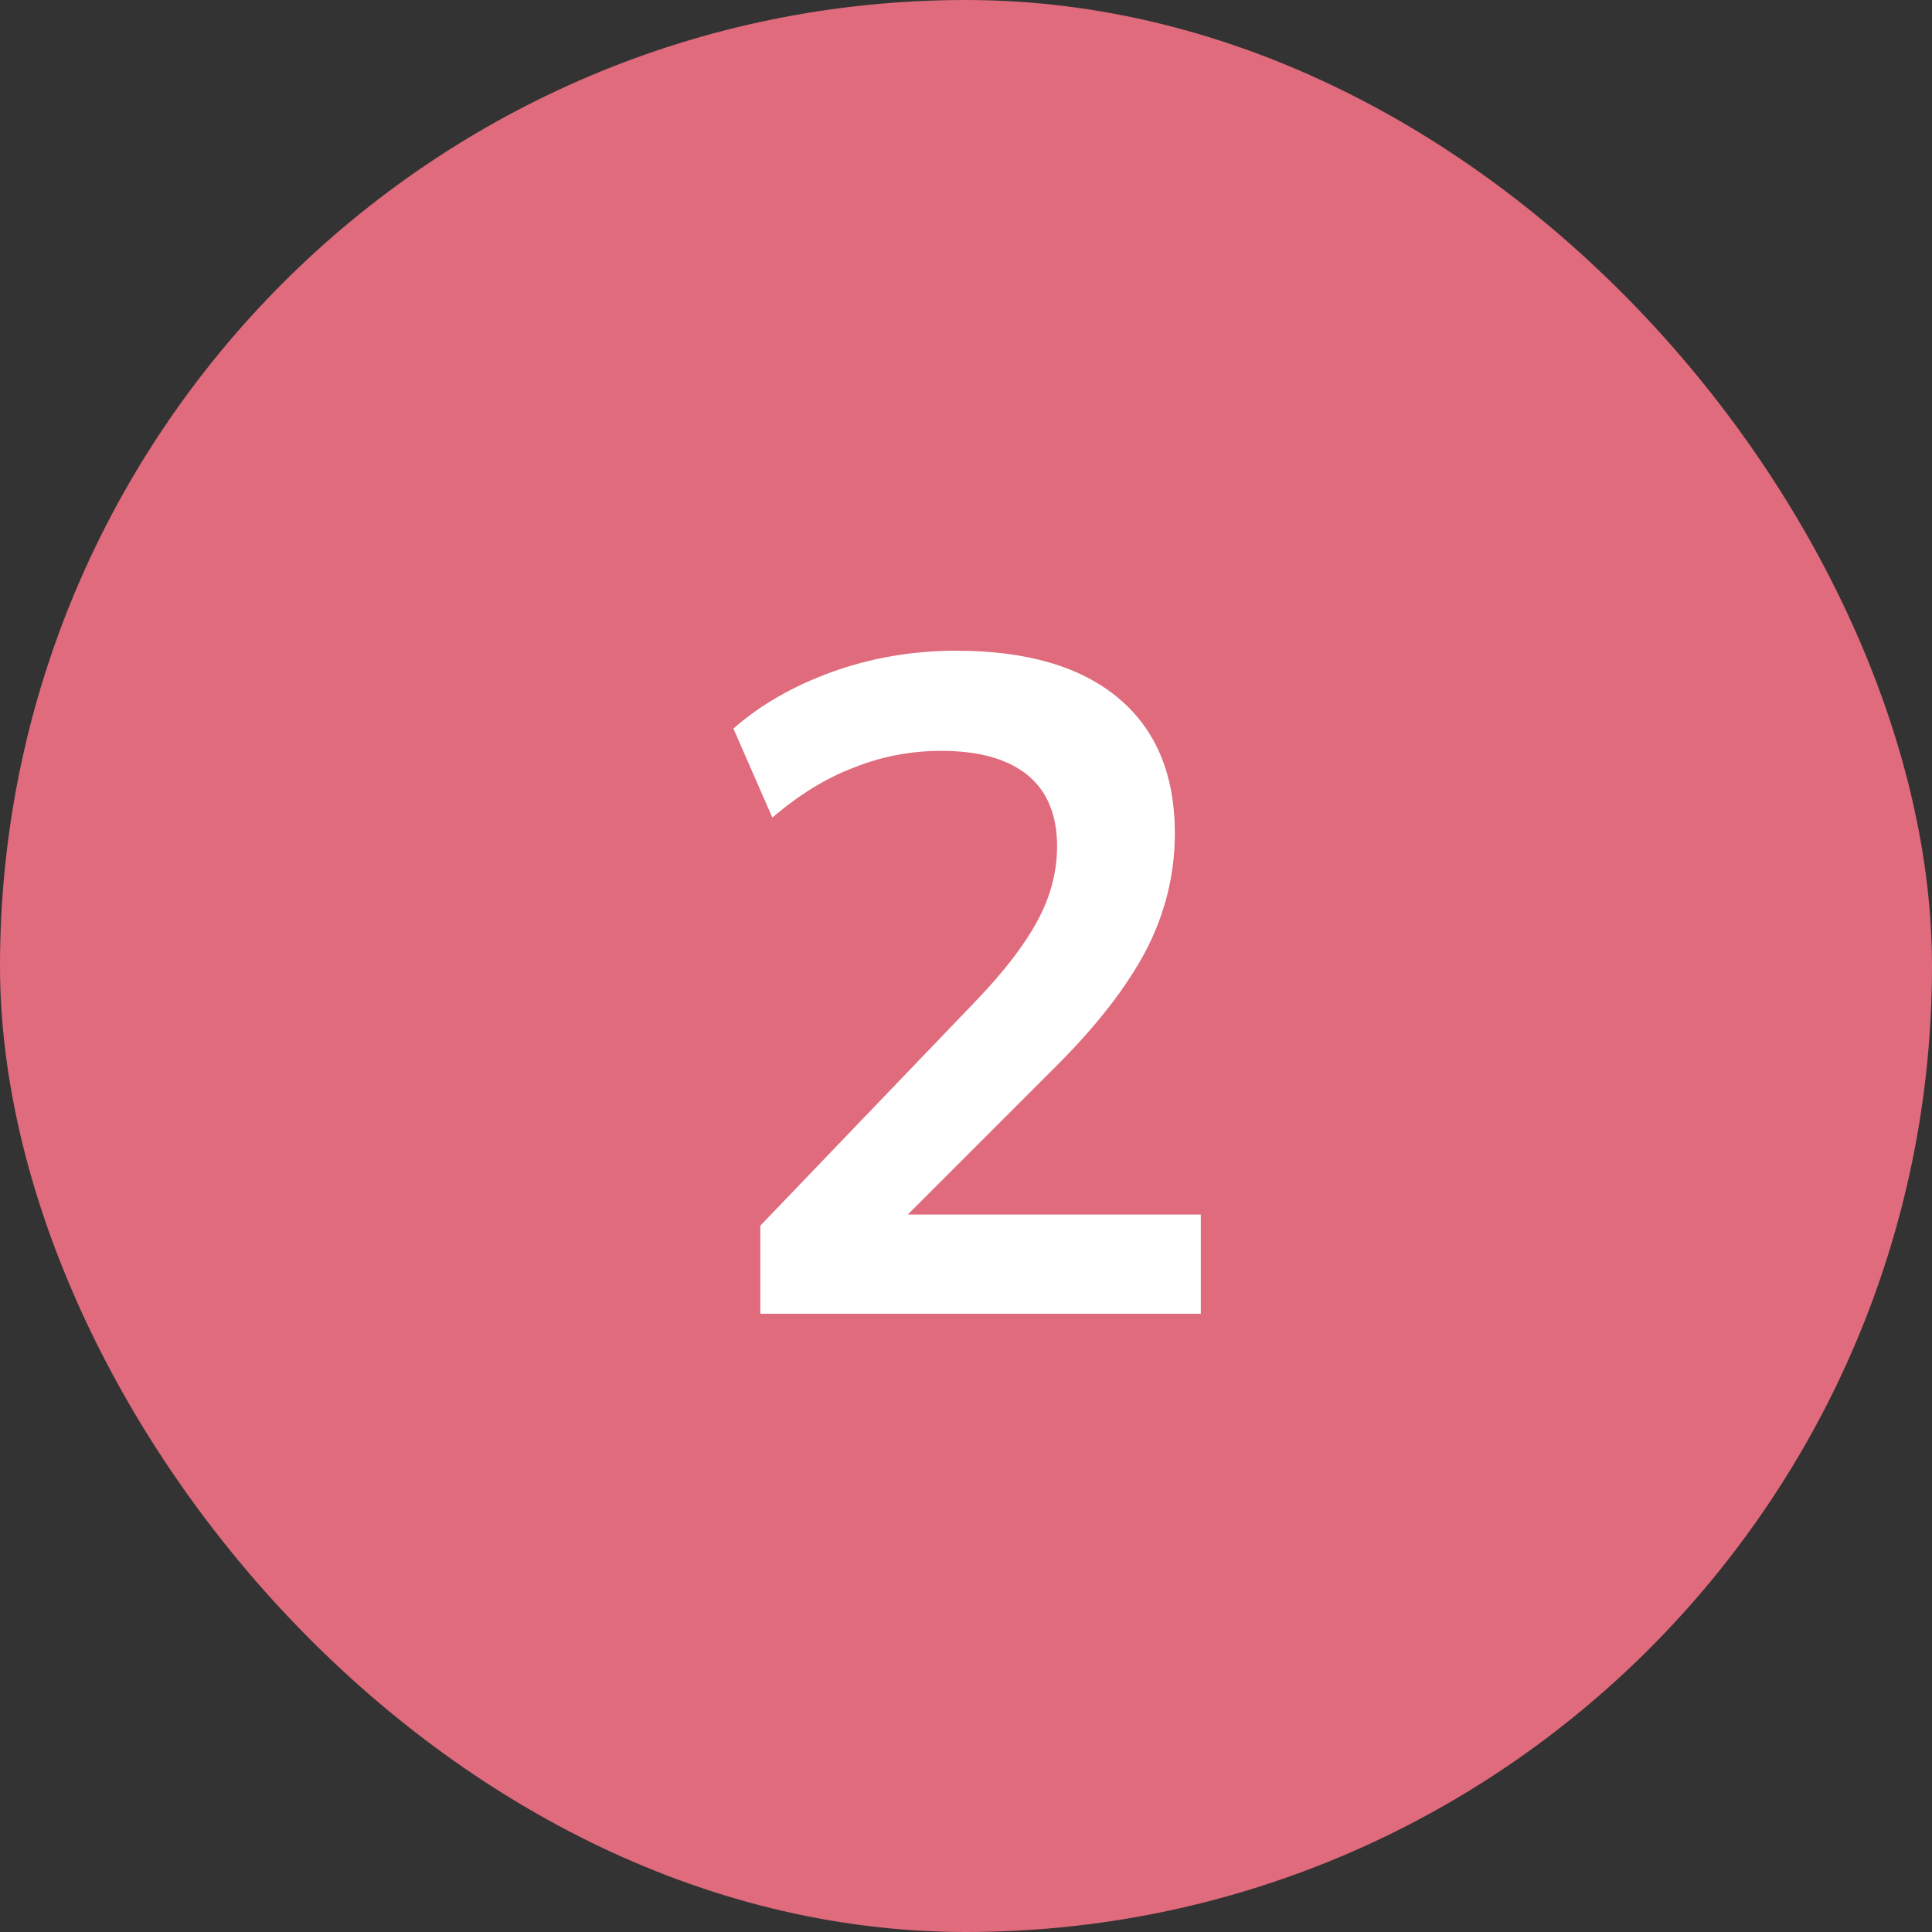 <svg width="50" height="50" viewBox="0 0 50 50" fill="none" xmlns="http://www.w3.org/2000/svg">
<rect x="0" y="0" width="50" height="50" fill="#333333" stroke="none"/>
<rect width="50" height="50" rx="25" fill="#DF6B7C"/>
<path d="M19.677 34V31.72L25.293 25.864C25.997 25.128 26.517 24.448 26.853 23.824C27.189 23.2 27.357 22.56 27.357 21.904C27.357 21.088 27.101 20.472 26.589 20.056C26.077 19.64 25.333 19.432 24.357 19.432C23.573 19.432 22.821 19.576 22.101 19.864C21.381 20.136 20.677 20.568 19.989 21.16L18.981 18.856C19.669 18.248 20.517 17.76 21.525 17.392C22.549 17.024 23.621 16.84 24.741 16.84C26.565 16.84 27.965 17.248 28.941 18.064C29.917 18.88 30.405 20.048 30.405 21.568C30.405 22.624 30.157 23.632 29.661 24.592C29.165 25.536 28.397 26.528 27.357 27.568L22.677 32.248V31.432H31.077V34H19.677Z" fill="white"/>
</svg>

